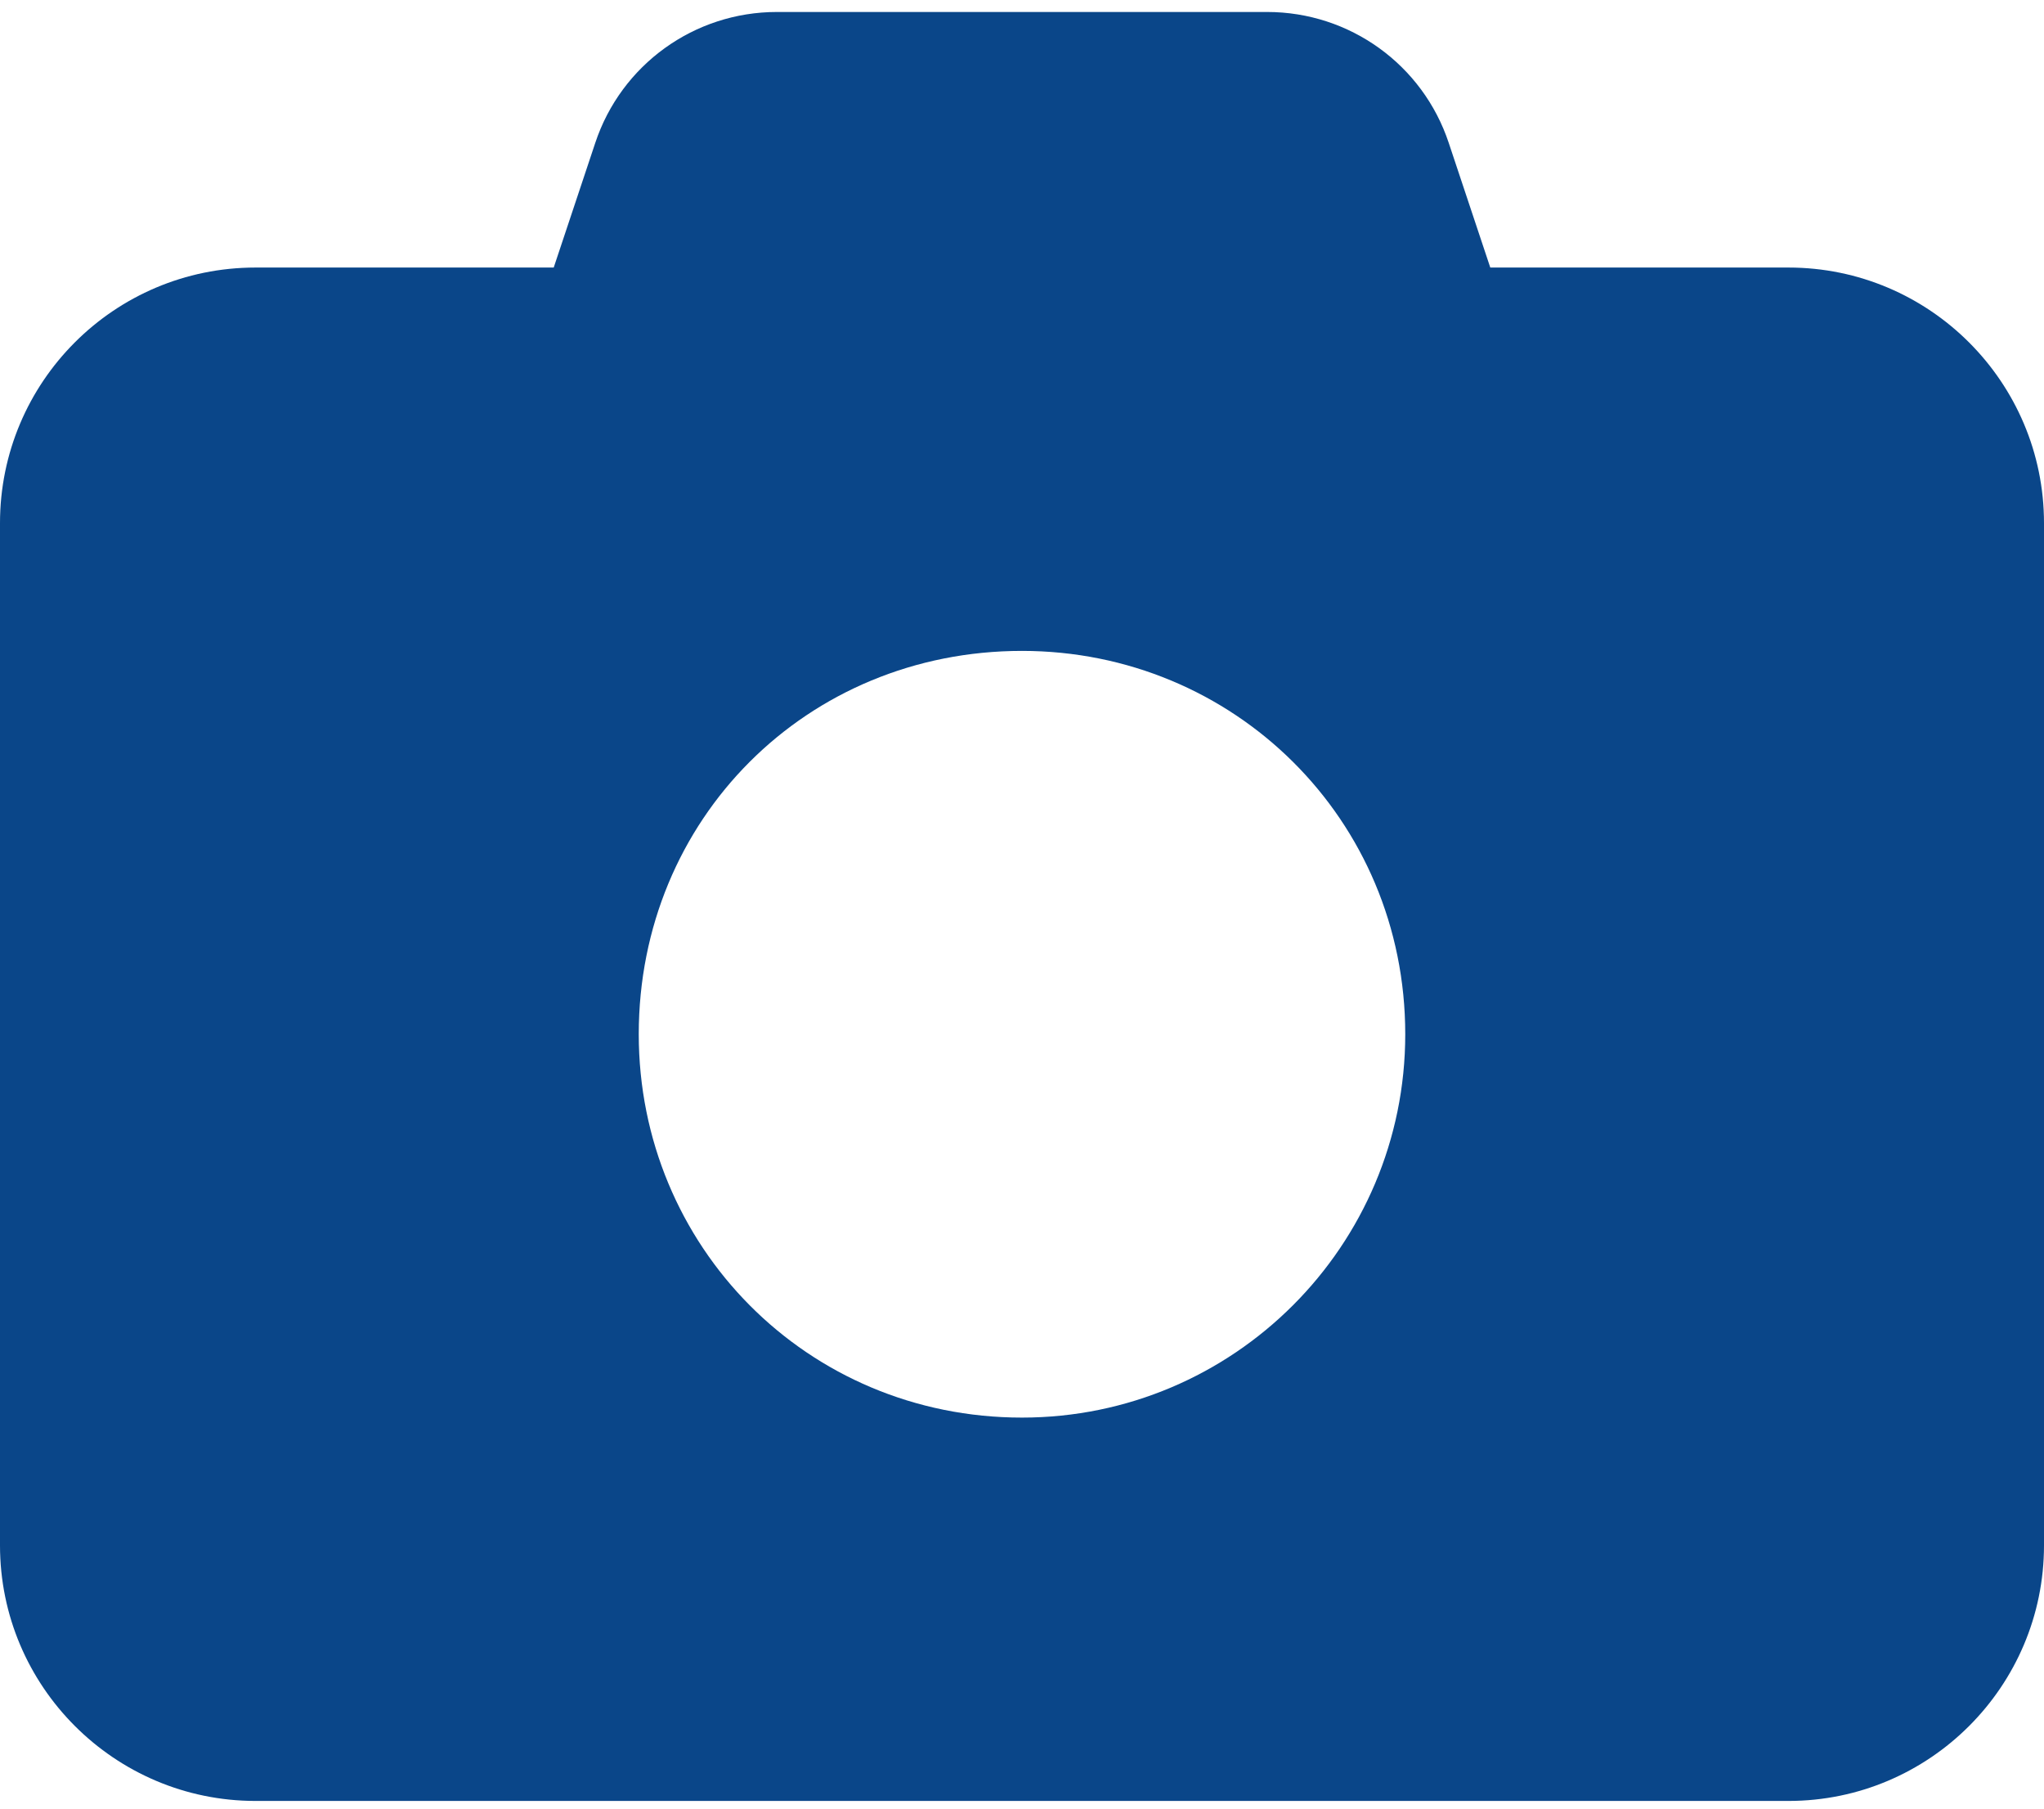 <?xml version="1.0" encoding="utf-8"?>
<!-- Generator: Adobe Illustrator 25.4.1, SVG Export Plug-In . SVG Version: 6.00 Build 0)  -->
<svg version="1.1" id="Layer_1" xmlns="http://www.w3.org/2000/svg" xmlns:xlink="http://www.w3.org/1999/xlink" x="0px" y="0px"
	 viewBox="0 0 512 453" style="enable-background:new 0 0 512 453;" xml:space="preserve">
<style type="text/css">
	.st0{fill:#0A4689;}
</style>
<path class="st0" d="M194.6,3h122.8c20.7,0,39,13.2,45.5,32.8L373.3,67H448c35.3,0,64,28.7,64,64v256c0,35.3-28.7,64-64,64H64
	c-35.3,0-64-28.7-64-64V131c0-35.3,28.6-64,64-64h74.7l10.4-31.2C155.6,16.2,173.9,3,194.6,3L194.6,3z M256,355c53,0,96-43,96-96
	c0-53.9-43-96-96-96c-53.9,0-96,42.1-96,96C160,312,202.1,355,256,355z"/>
</svg>
